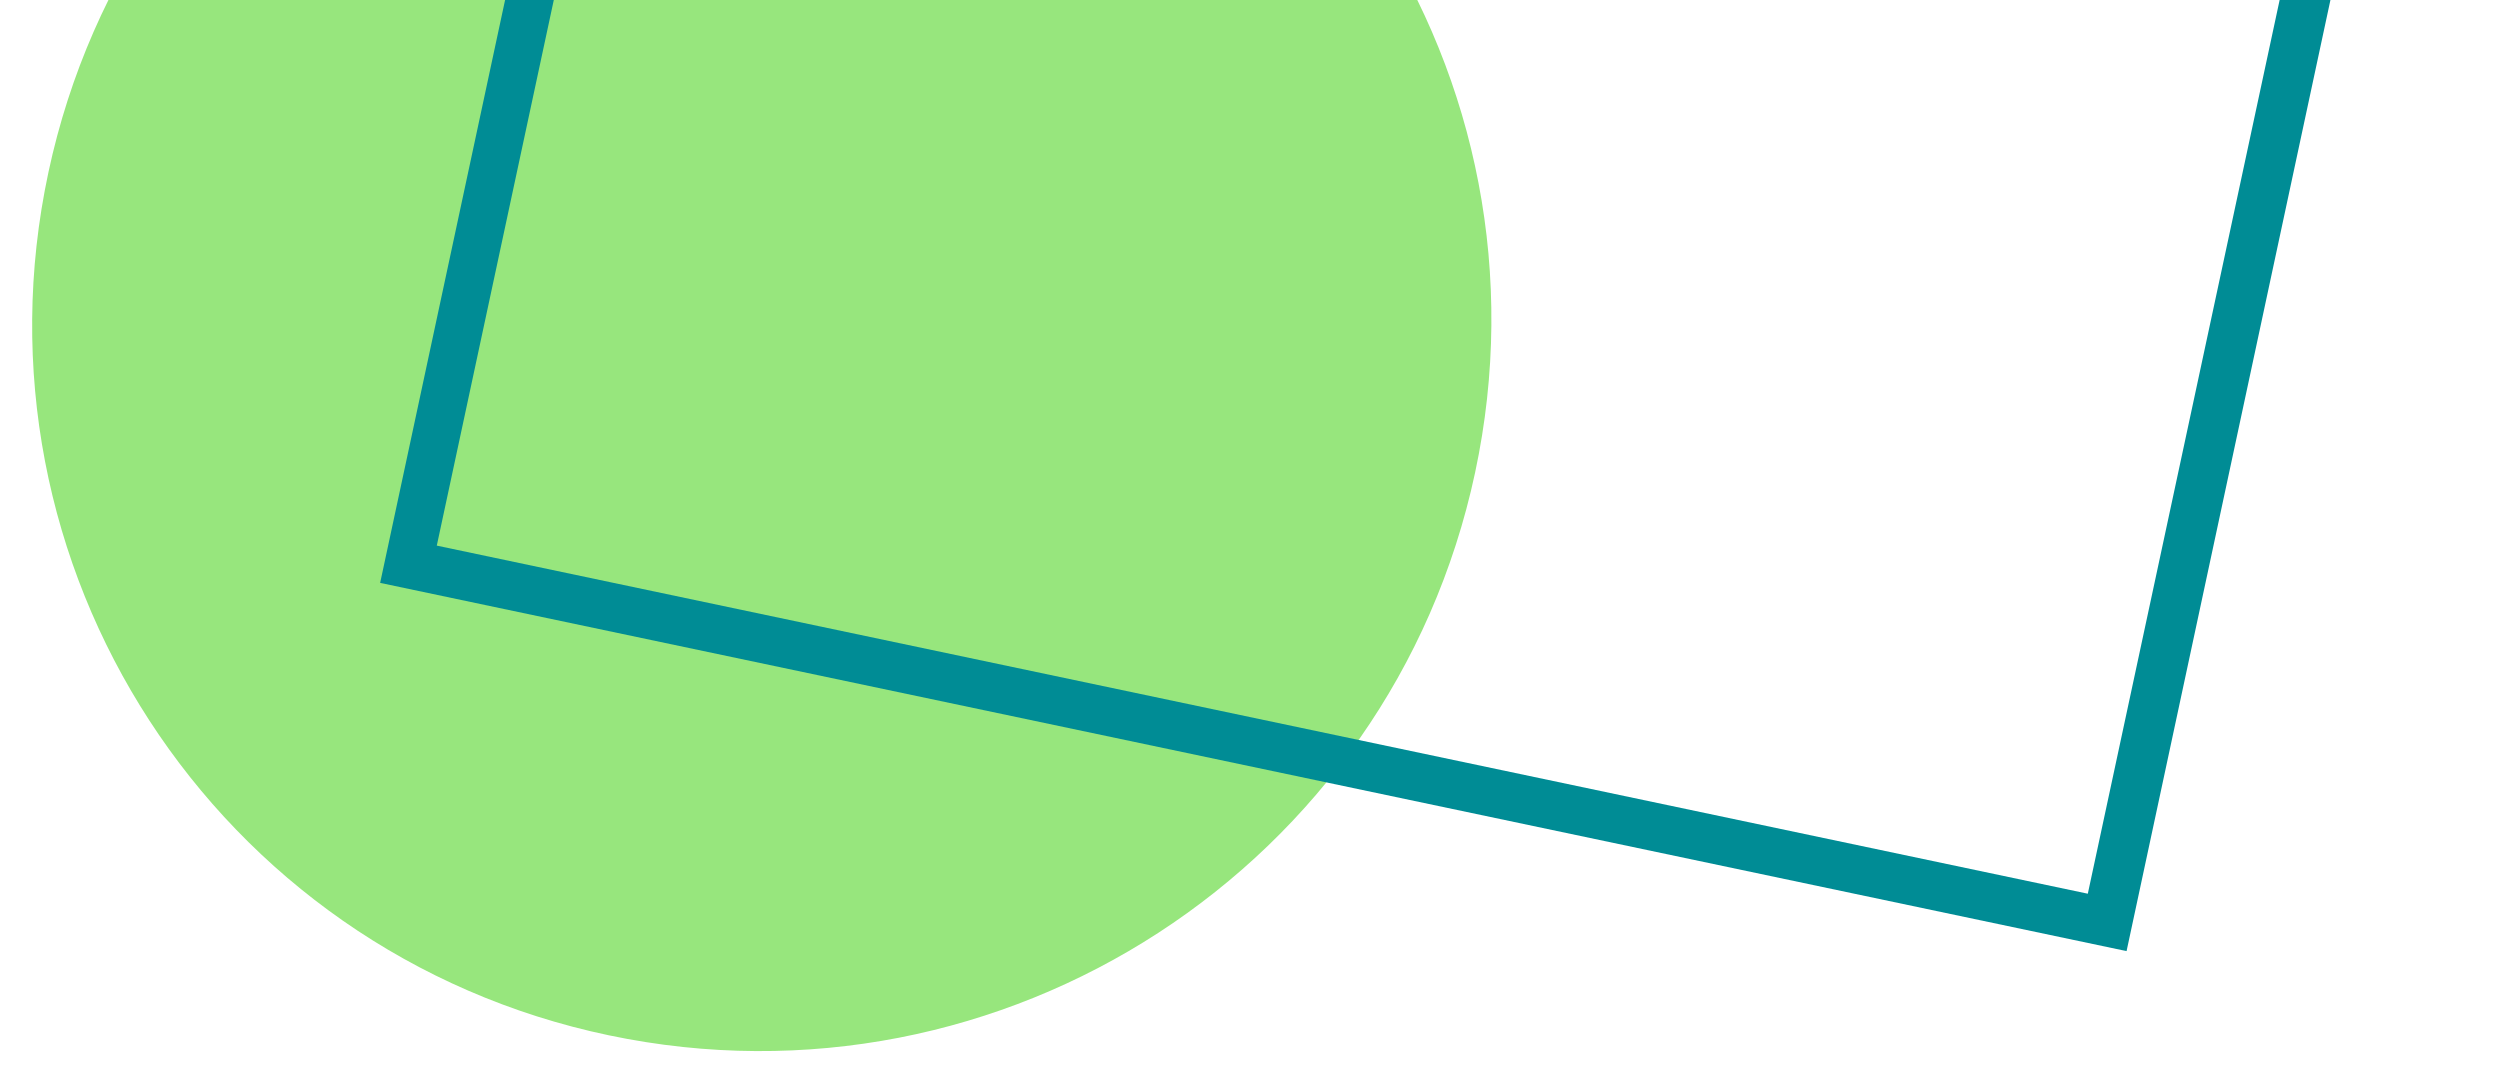 <?xml version="1.0" encoding="utf-8"?>
<!-- Generator: Adobe Illustrator 25.2.0, SVG Export Plug-In . SVG Version: 6.00 Build 0)  -->
<svg version="1.1" id="Layer_1" xmlns="http://www.w3.org/2000/svg" xmlns:xlink="http://www.w3.org/1999/xlink" x="0px" y="0px"
	 width="335.4px" height="146.5px" viewBox="0 0 335.4 146.5" style="enable-background:new 0 0 335.4 146.5;" xml:space="preserve"
	>
<style type="text/css">
	.st0{fill-rule:evenodd;clip-rule:evenodd;fill:#97E67D;}
	.st1{fill:#008C95;}
</style>
<g id="SingleElement">
	<path id="Fill_613" class="st0" d="M81.7,138.9c52.9,11.1,104.9-22.6,116.2-75.5S175.6-41.3,122.7-52.4S17.8-29.7,6.5,23.1
		C-4.8,75.9,28.8,127.8,81.7,138.9"/>
	<path id="Stroke_616" class="st1" d="M101.2-156l234.3,49.4l-50.2,234.2L51,78.2L101.2-156z M106.1-148.3L58.6,73.2l221.5,46.7
		l47.5-221.3L106.1-148.3z"/>
</g>
</svg>
